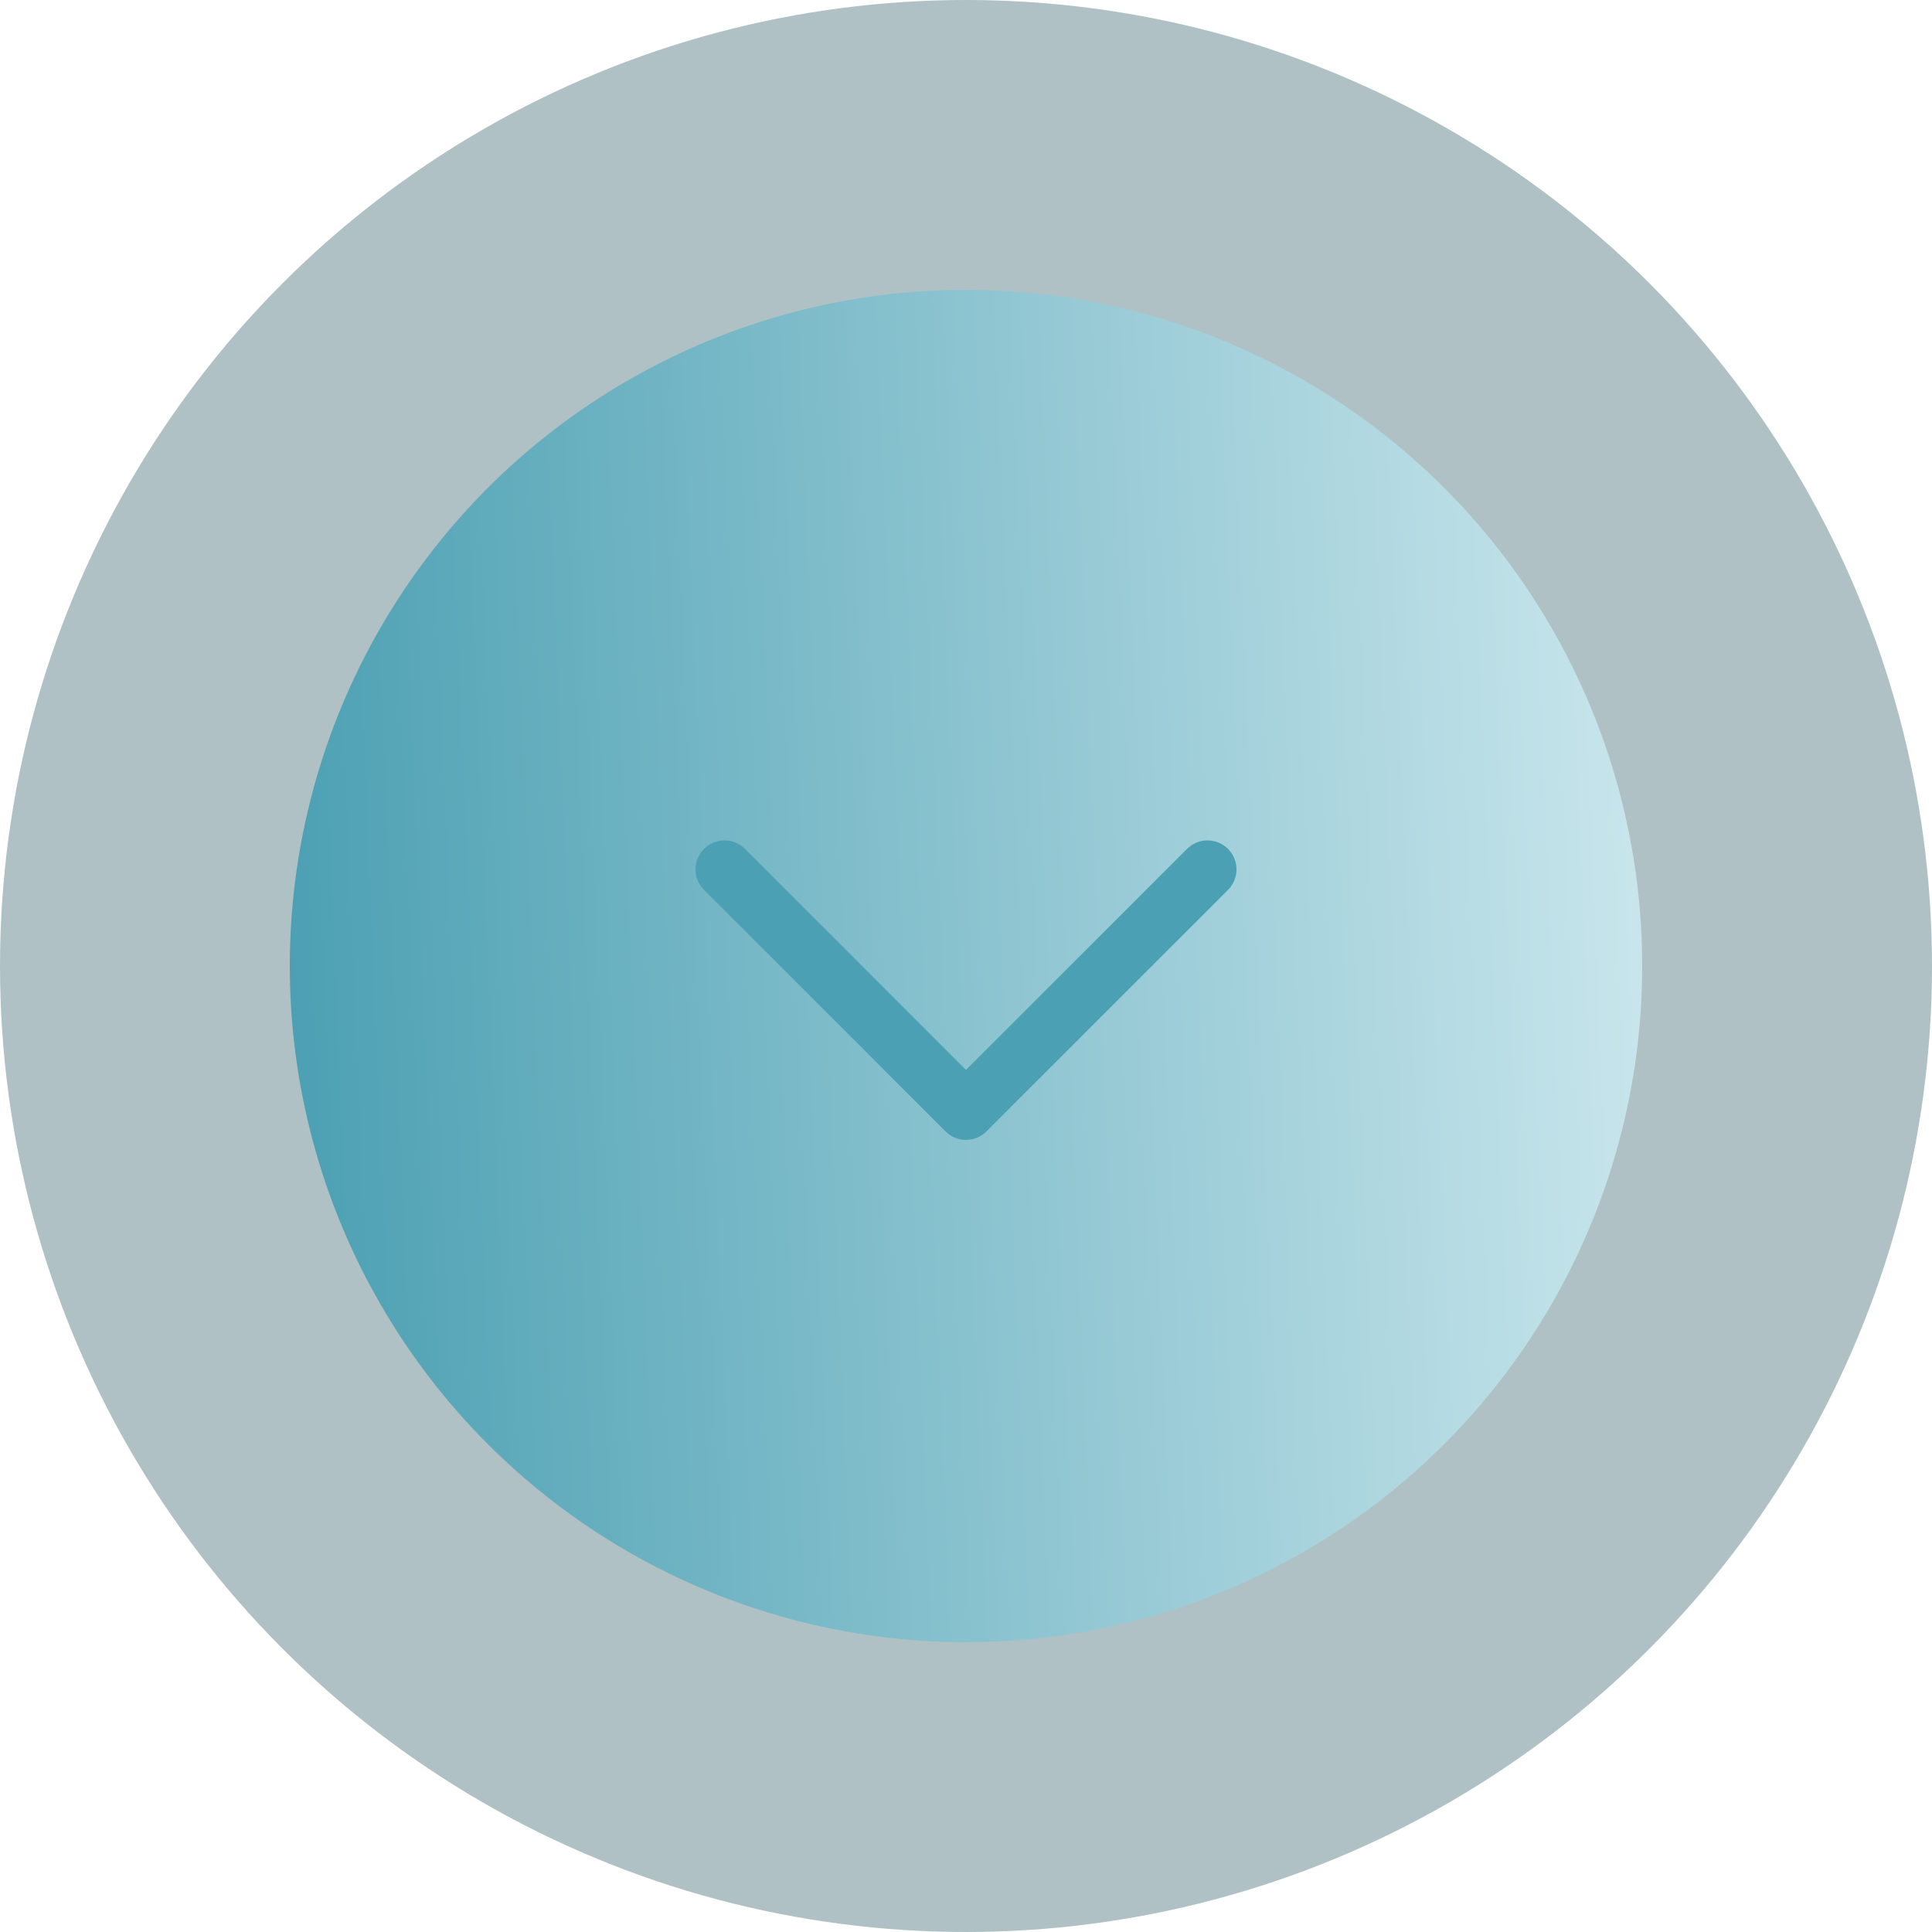 <svg width="100" height="100" viewBox="0 0 100 100" fill="none" xmlns="http://www.w3.org/2000/svg">
<circle cx="50" cy="50" r="50" fill="#043C49" fill-opacity="0.32"/>
<circle cx="50" cy="50" r="35" fill="url(#paint0_linear_2977_33)"/>
<path d="M37.5 45L50 57.5L62.5 45" stroke="#4CA0B3" stroke-width="3" stroke-linecap="round" stroke-linejoin="round"/>
<defs>
<linearGradient id="paint0_linear_2977_33" x1="87" y1="52.5" x2="15" y2="55.5" gradientUnits="userSpaceOnUse">
<stop stop-color="#CBE7ED"/>
<stop offset="1" stop-color="#4CA0B3"/>
</linearGradient>
</defs>
</svg>
